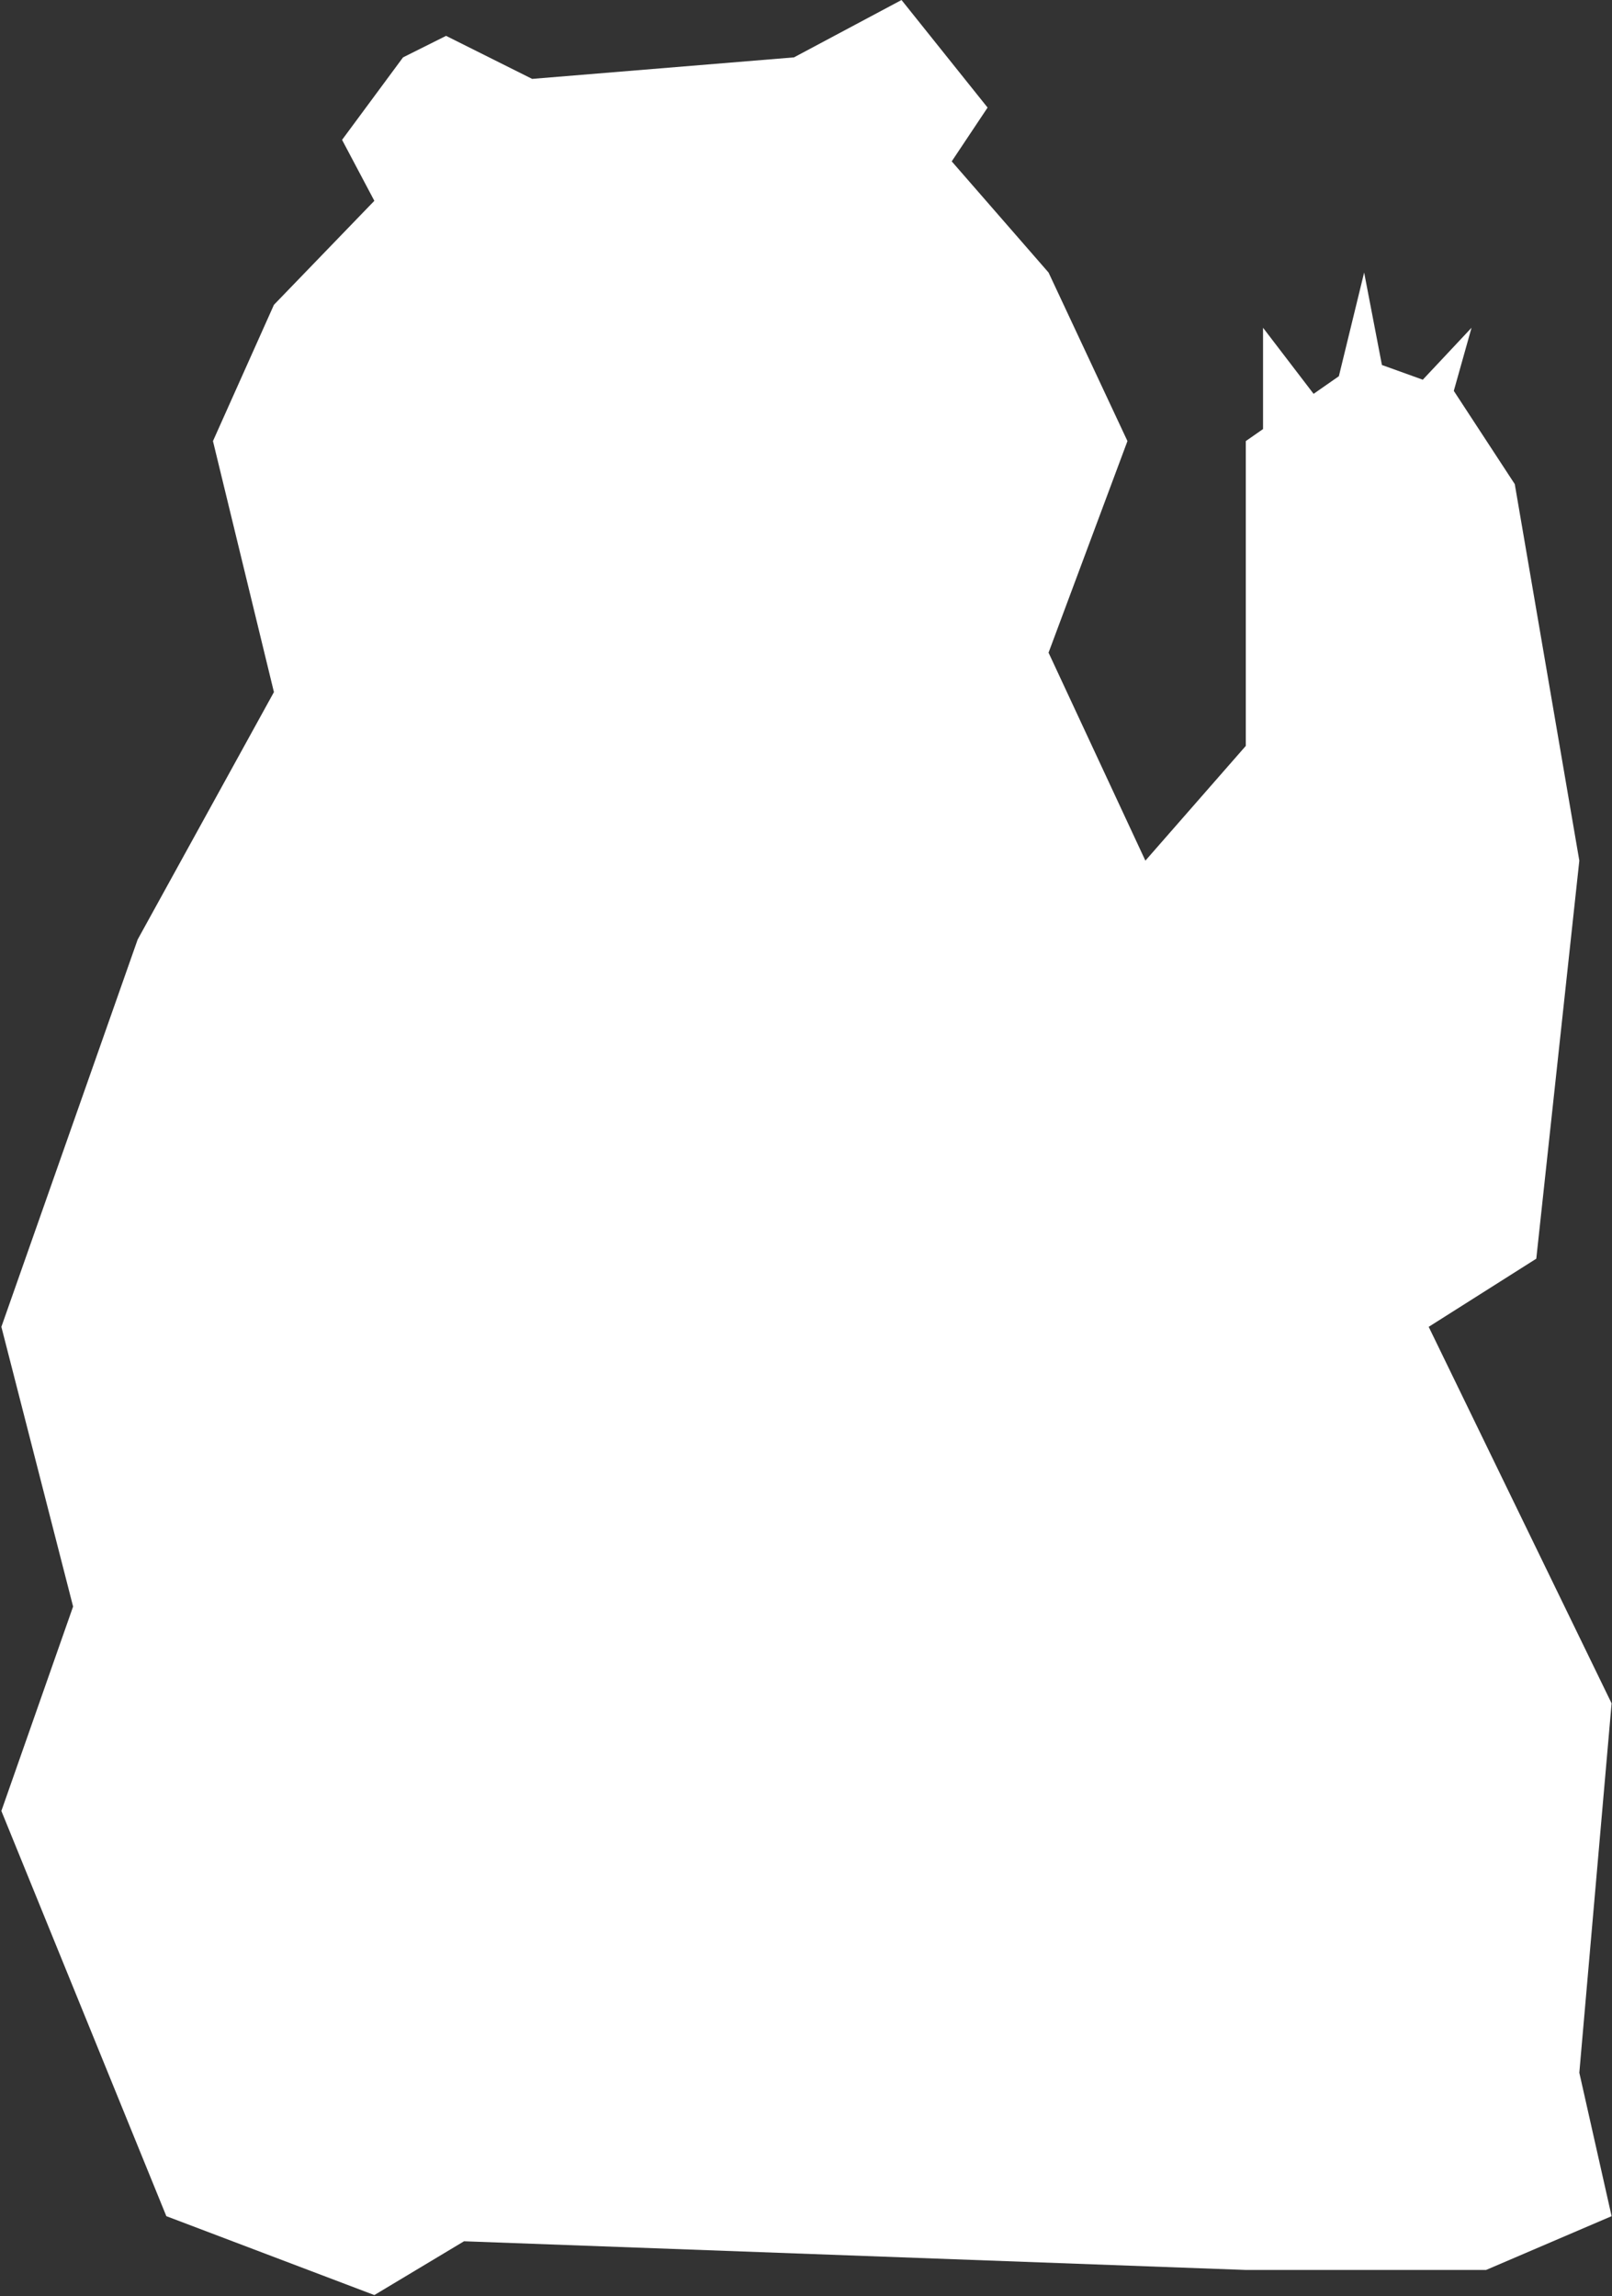 <?xml version="1.0" encoding="UTF-8"?> <svg xmlns="http://www.w3.org/2000/svg" width="643" height="916" viewBox="0 0 643 916" fill="none"><rect x="0" y="0" width="643" height="916" fill="#333333" stroke="none"/> <path d="M84.947 175.95L109.265 121.592L149.319 80.108L136.445 55.789L160.763 22.888L177.929 14.305L212.261 31.471L316.686 22.888L359.601 0L393.933 42.915L379.628 64.372L418.251 108.717L449.722 175.95L418.251 260.349L456.875 343.318L496.928 297.542V175.95L503.804 171.158V130.743L523.969 157.104L534.052 150.076L544.135 108.717L551.226 145.602L567.528 151.471L586.973 130.743L579.897 155.924L604.215 193.116L629.964 343.318L612.798 502.103L569.883 529.282L642.839 679.483L629.964 826.824L642.839 884.044L592.771 905.501H496.928L185.081 894.057L149.319 915.515L66.35 884.044L0.548 722.398L29.158 640.86L0.548 529.282L54.907 374.789L109.265 276.085L84.947 175.95Z" fill="white"></path> </svg> 